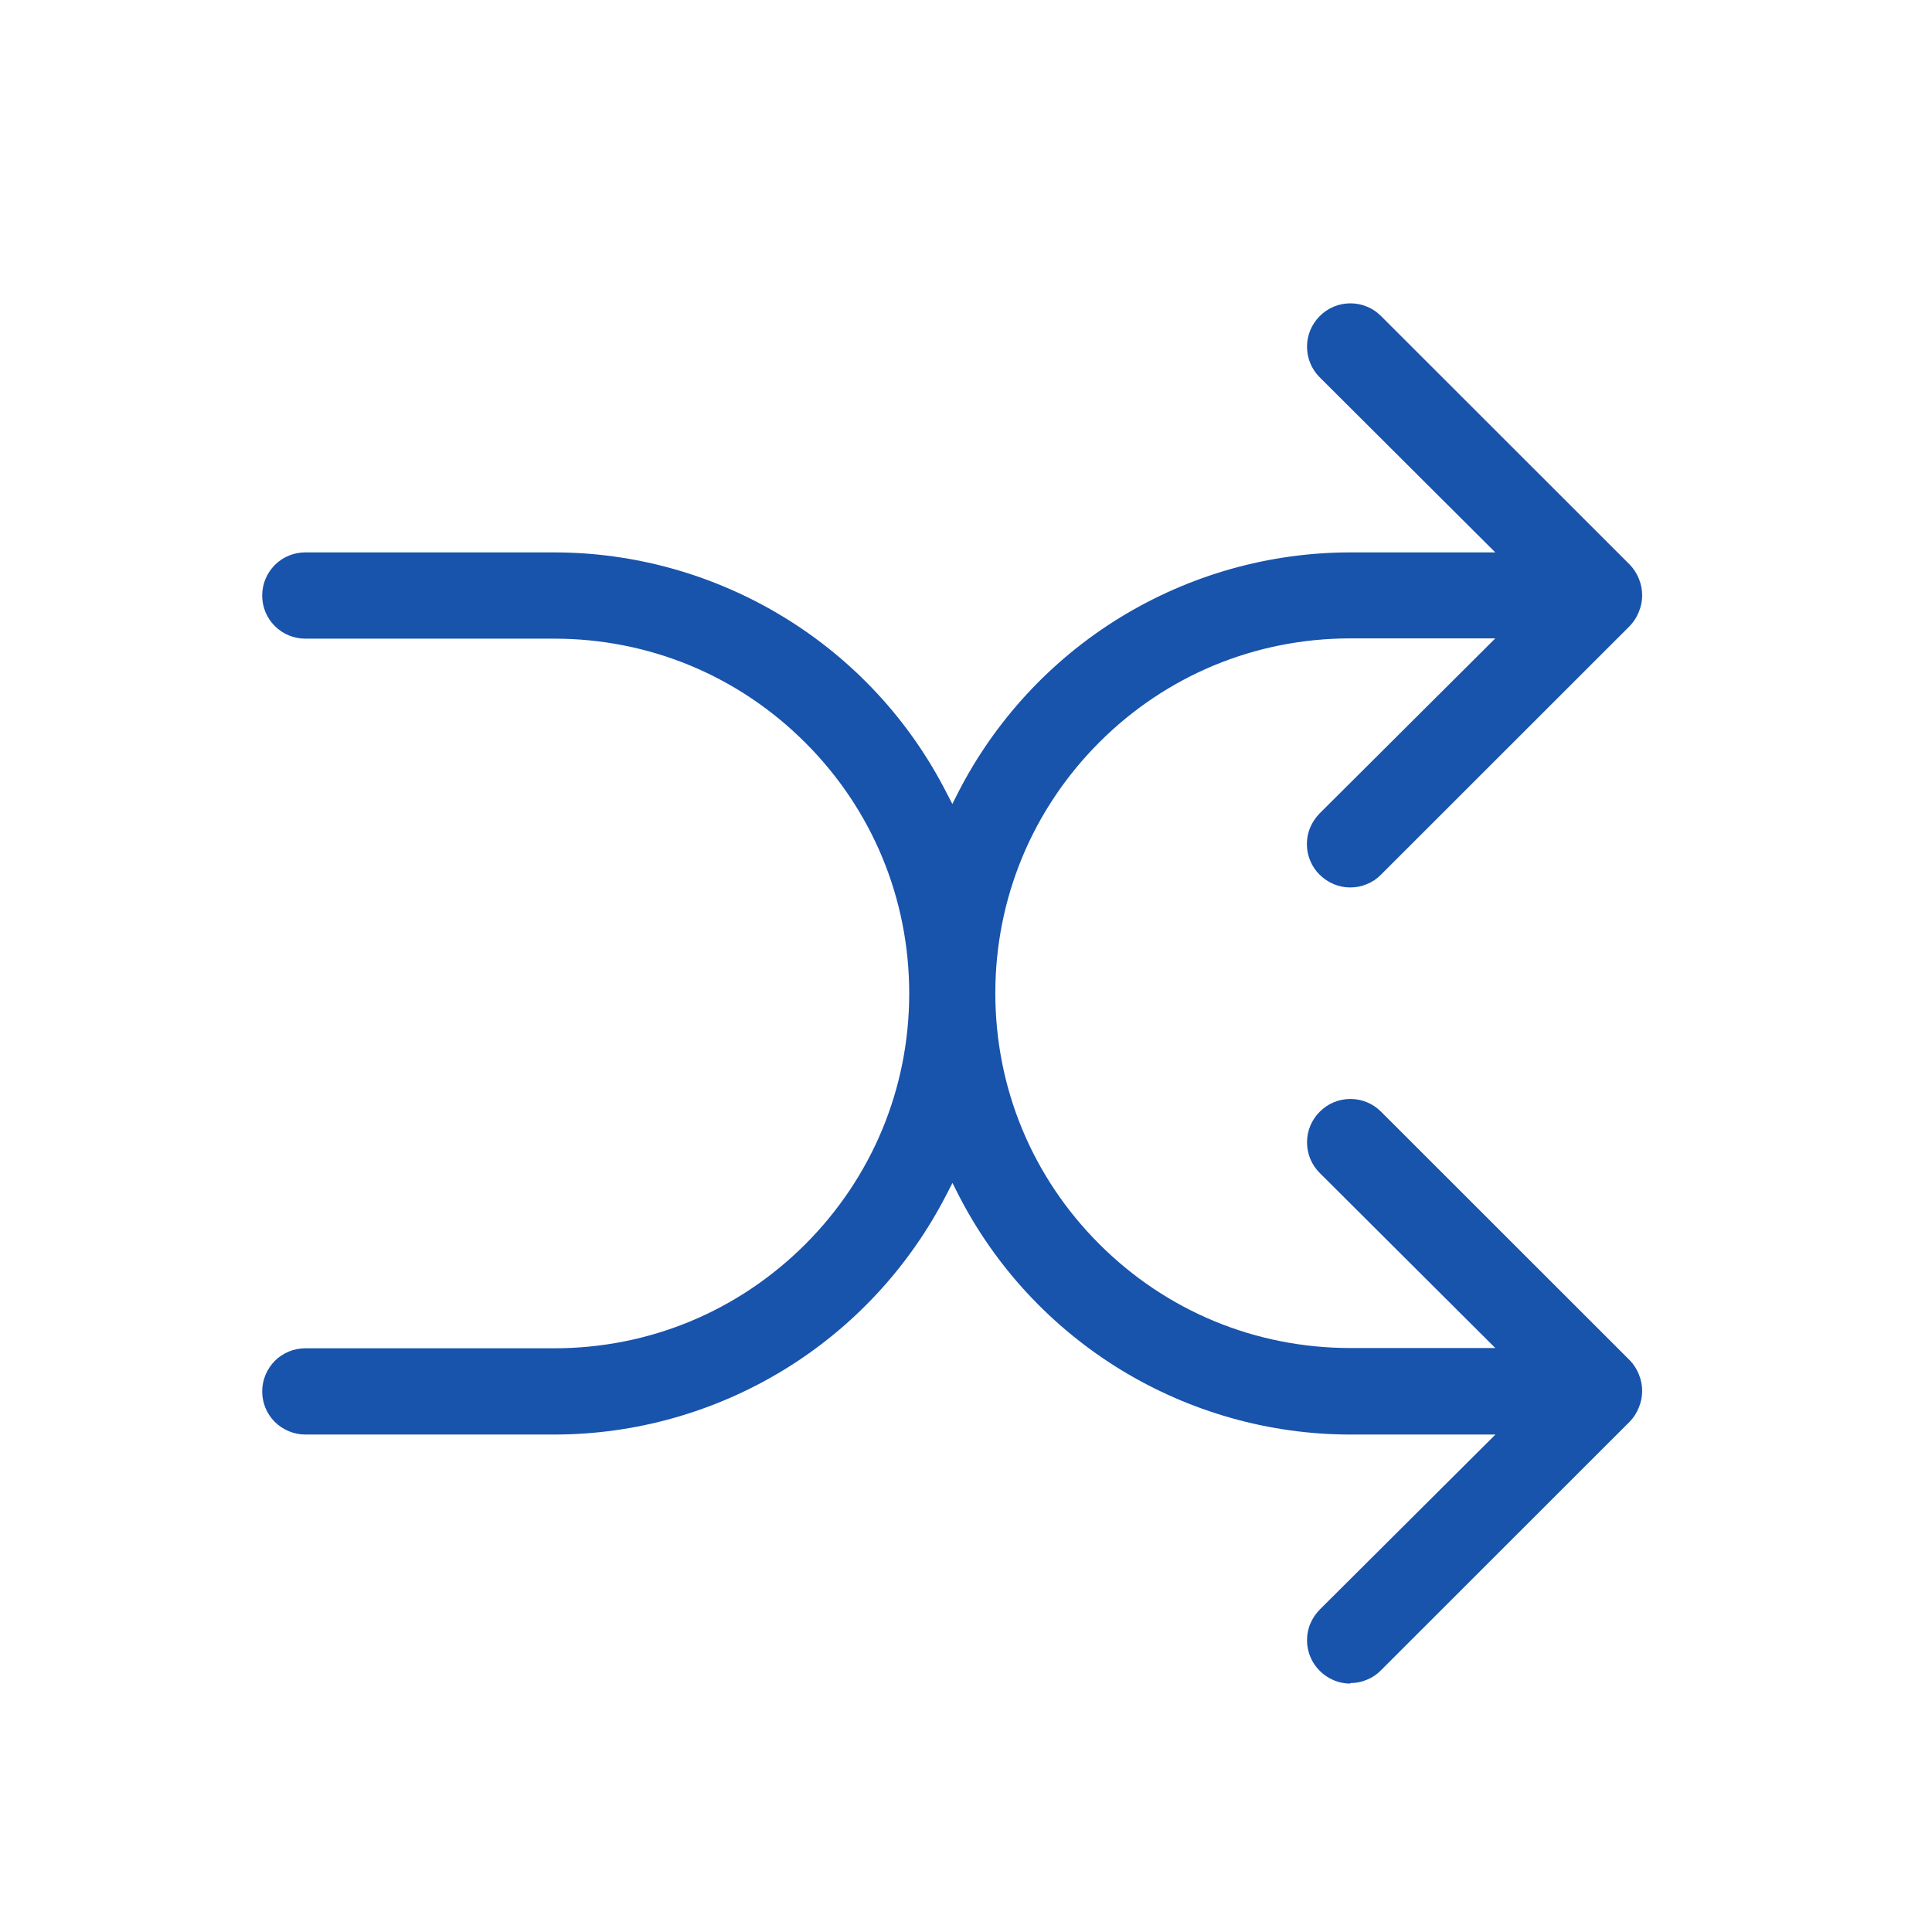 <svg width="140" height="140" viewBox="0 0 140 140" fill="none" xmlns="http://www.w3.org/2000/svg">
<g clip-path="url(#clip0_101_62)">
<path d="M97.856 122C97.442 122 97.038 121.923 96.654 121.76C96.269 121.596 95.923 121.365 95.635 121.077C95.337 120.779 95.106 120.442 94.952 120.058C94.788 119.673 94.712 119.269 94.712 118.856C94.712 118.442 94.788 118.038 94.952 117.654C95.115 117.269 95.346 116.933 95.635 116.635L108.365 103.952H97.865C91.981 103.952 86.221 102.317 81.202 99.25C76.183 96.173 72.115 91.788 69.442 86.558L69.019 85.721L68.587 86.558C65.904 91.788 61.837 96.183 56.827 99.25C51.808 102.317 46.048 103.952 40.163 103.952H22.125C21.298 103.952 20.5 103.615 19.913 103.038C19.327 102.452 19 101.663 19 100.827C19 99.99 19.337 99.202 19.913 98.615C20.5 98.029 21.298 97.702 22.125 97.702H40.154C47.029 97.702 53.481 95.029 58.346 90.173C63.202 85.317 65.885 78.856 65.885 71.99C65.885 65.125 63.212 58.663 58.346 53.808C53.49 48.952 47.029 46.279 40.154 46.279H22.125C21.288 46.279 20.5 45.952 19.913 45.365C19.327 44.779 19 43.99 19 43.154C19 42.317 19.327 41.538 19.913 40.942C20.5 40.356 21.288 40.029 22.125 40.029H40.154C46.038 40.029 51.798 41.663 56.817 44.731C61.837 47.798 65.904 52.192 68.577 57.423L69.01 58.26L69.433 57.423C72.115 52.192 76.183 47.798 81.192 44.731C86.212 41.663 91.971 40.029 97.856 40.029H108.356L95.635 27.346C95.038 26.75 94.712 25.962 94.712 25.125C94.712 24.288 95.038 23.5 95.635 22.904C96.231 22.308 97.019 21.981 97.856 21.981C98.269 21.981 98.673 22.058 99.058 22.221C99.442 22.375 99.779 22.606 100.077 22.904L118.106 40.923C118.385 41.212 118.606 41.558 118.76 41.942C119.077 42.712 119.077 43.558 118.76 44.327C118.606 44.721 118.385 45.067 118.096 45.365L100.067 63.385C99.779 63.683 99.433 63.913 99.048 64.067C98.663 64.231 98.26 64.308 97.846 64.308C97.433 64.308 97.029 64.231 96.644 64.067C96.26 63.904 95.923 63.673 95.625 63.385C95.327 63.087 95.096 62.75 94.942 62.365C94.779 61.981 94.702 61.577 94.702 61.163C94.702 60.75 94.779 60.346 94.942 59.962C95.106 59.577 95.337 59.24 95.625 58.942L108.356 46.26H97.856C90.981 46.26 84.519 48.933 79.663 53.788C74.808 58.644 72.125 65.106 72.125 71.971C72.125 78.837 74.798 85.298 79.663 90.154C84.519 95.01 90.981 97.683 97.856 97.683H108.356L95.635 85C95.038 84.404 94.712 83.615 94.712 82.779C94.712 81.942 95.038 81.154 95.635 80.558C96.231 79.962 97.019 79.635 97.856 79.635C98.692 79.635 99.481 79.962 100.077 80.558L118.106 98.577C118.385 98.865 118.606 99.212 118.76 99.596C119.077 100.375 119.077 101.212 118.76 101.981C118.606 102.375 118.385 102.721 118.096 103.019L100.067 121.038C99.779 121.337 99.433 121.567 99.048 121.721C98.663 121.885 98.26 121.962 97.846 121.962L97.856 122Z" fill="#1853AC"/>
</g>
<defs>
<clipPath id="clip0_101_62">
<rect width="100" height="100" fill="white" transform="translate(19 22)"/>
</clipPath>
</defs>
</svg>
